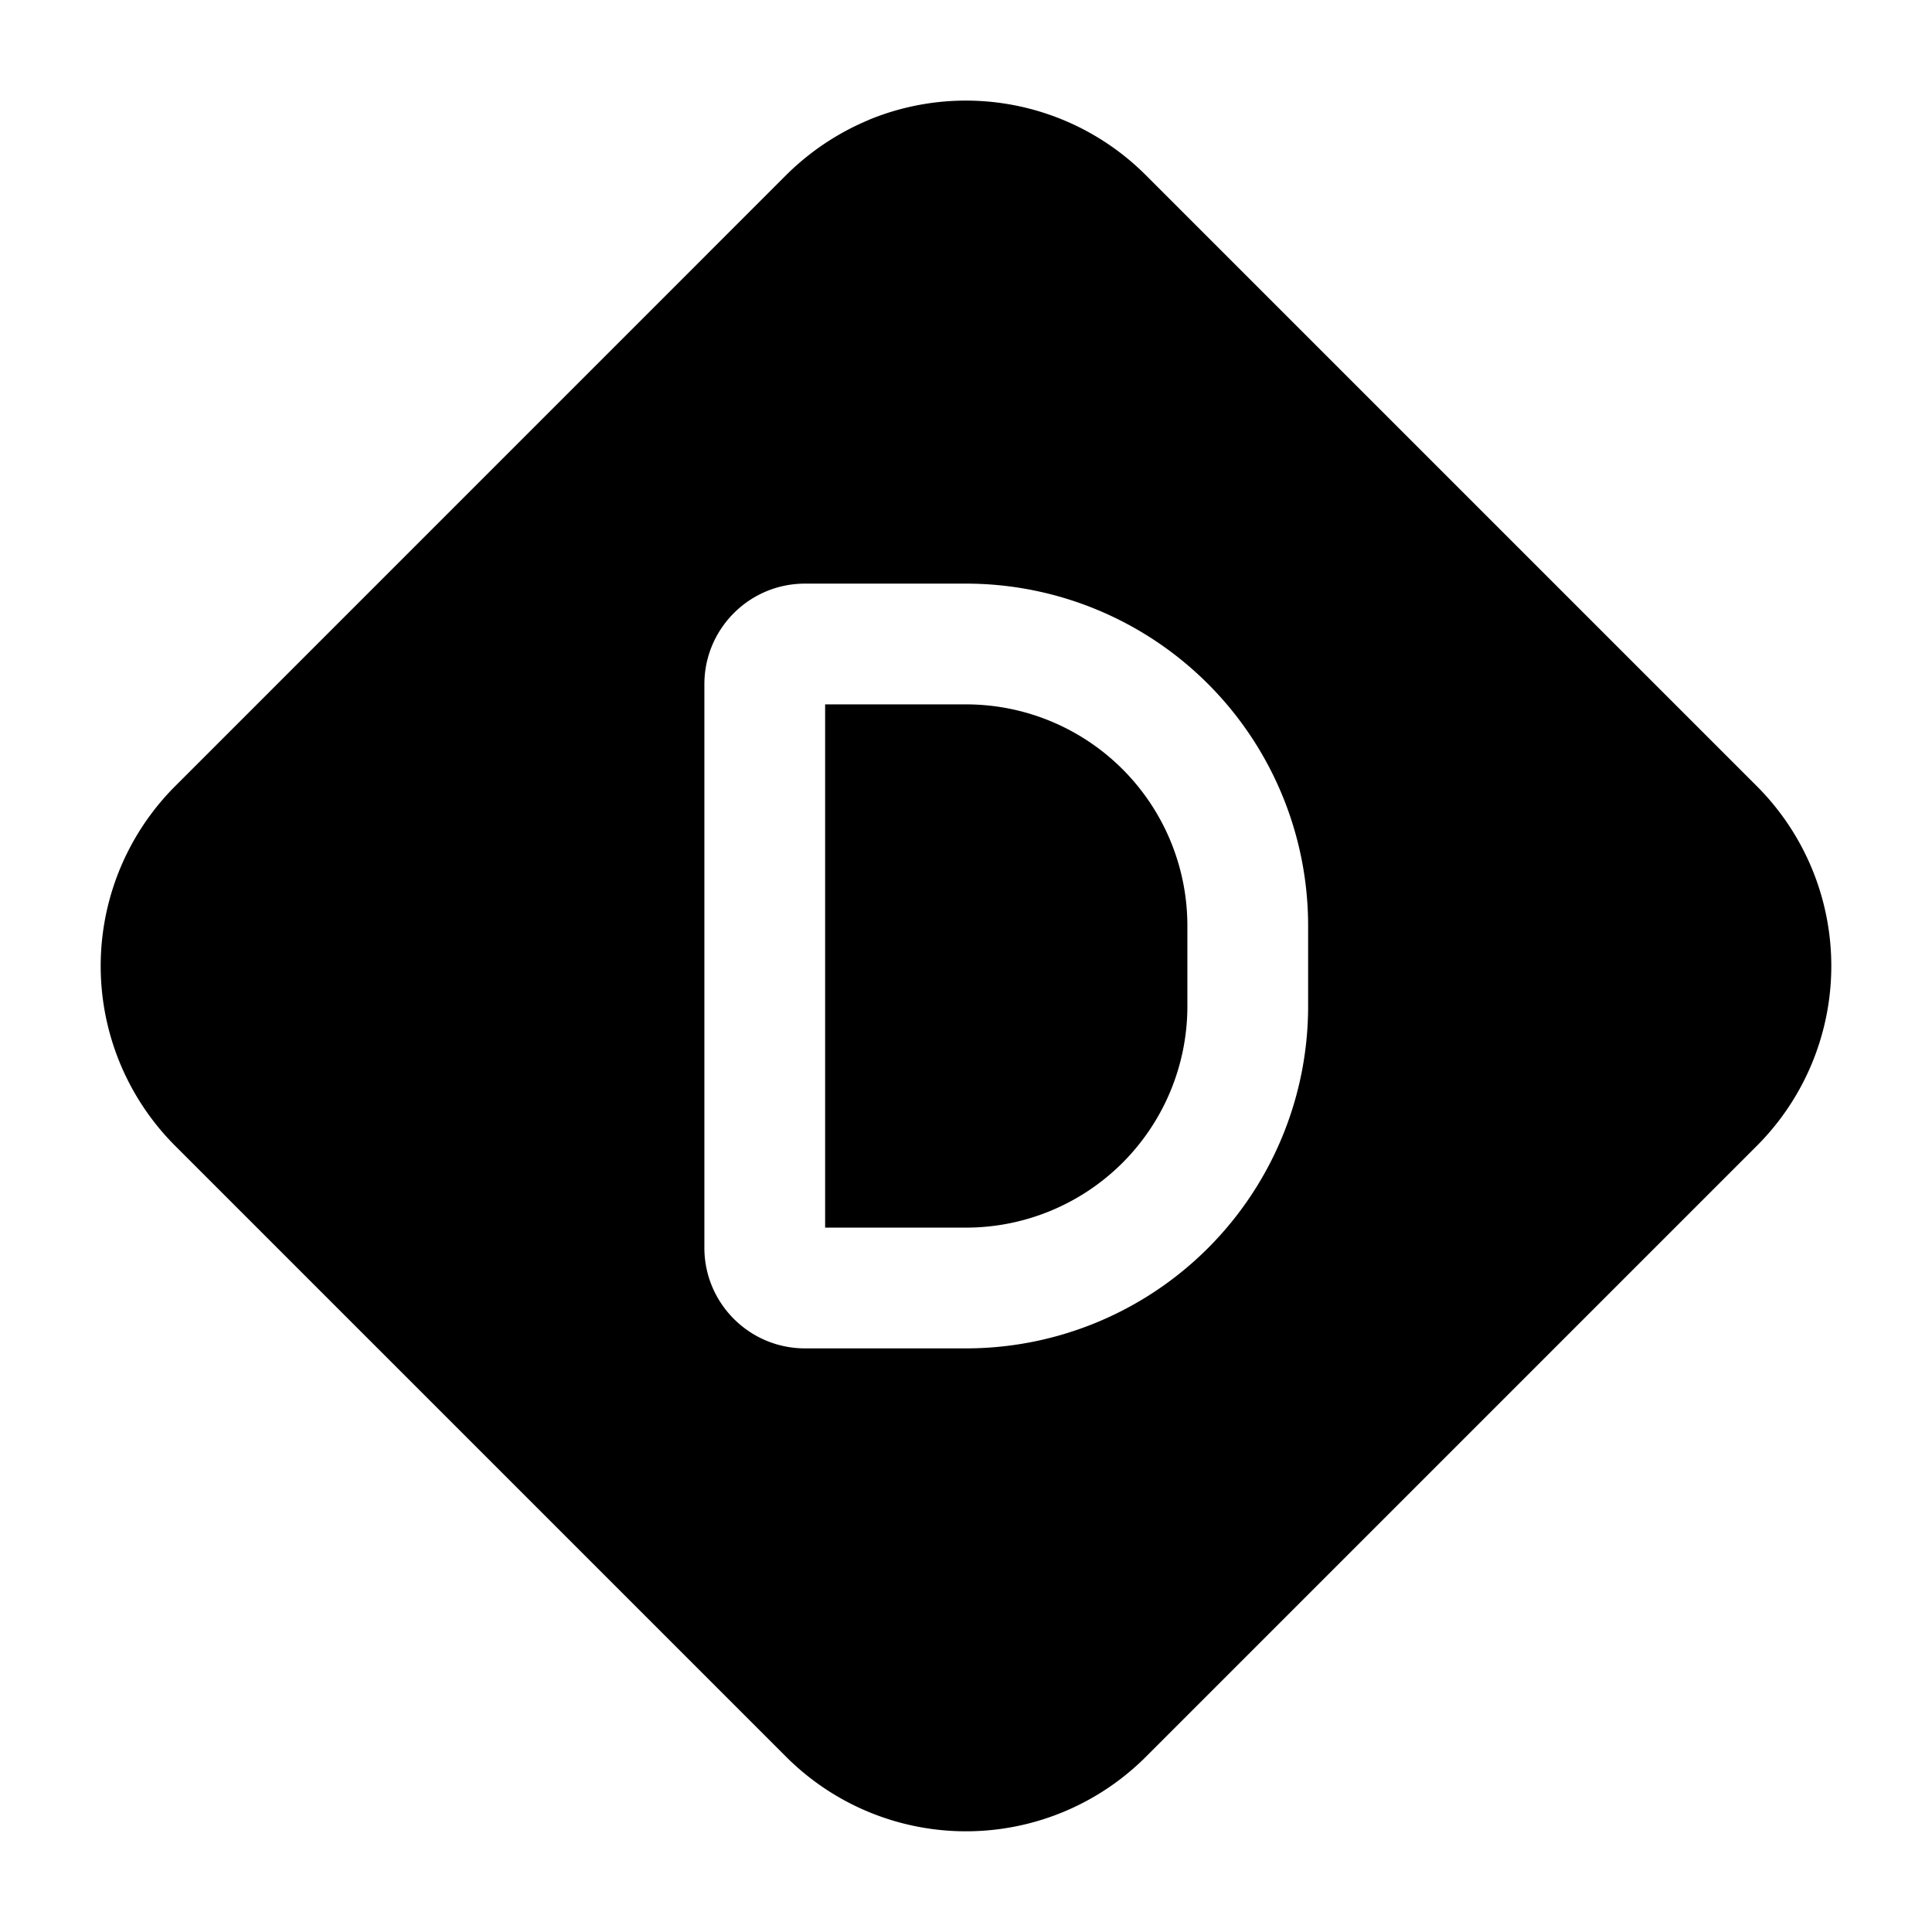 <svg width="24" height="24" fill="currentColor" viewBox="0 0 24 24" xmlns="http://www.w3.org/2000/svg"><path d="M12 15.25h-1.75v-6.5H12a2.75 2.75 0 0 1 2.75 2.75v1A2.75 2.75 0 0 1 12 15.25"/><path d="M10.79 1.49a3.16 3.16 0 0 1 3.445.687l7.588 7.588a3.16 3.16 0 0 1 0 4.47l-7.588 7.588a3.16 3.16 0 0 1-4.47 0l-7.588-7.588a3.16 3.16 0 0 1 0-4.47l7.588-7.589a3.2 3.2 0 0 1 1.025-.685M10 7.25c-.69 0-1.25.56-1.25 1.25v7c0 .69.56 1.25 1.25 1.25h2a4.25 4.25 0 0 0 4.25-4.25v-1A4.25 4.25 0 0 0 12 7.25z"/></svg>